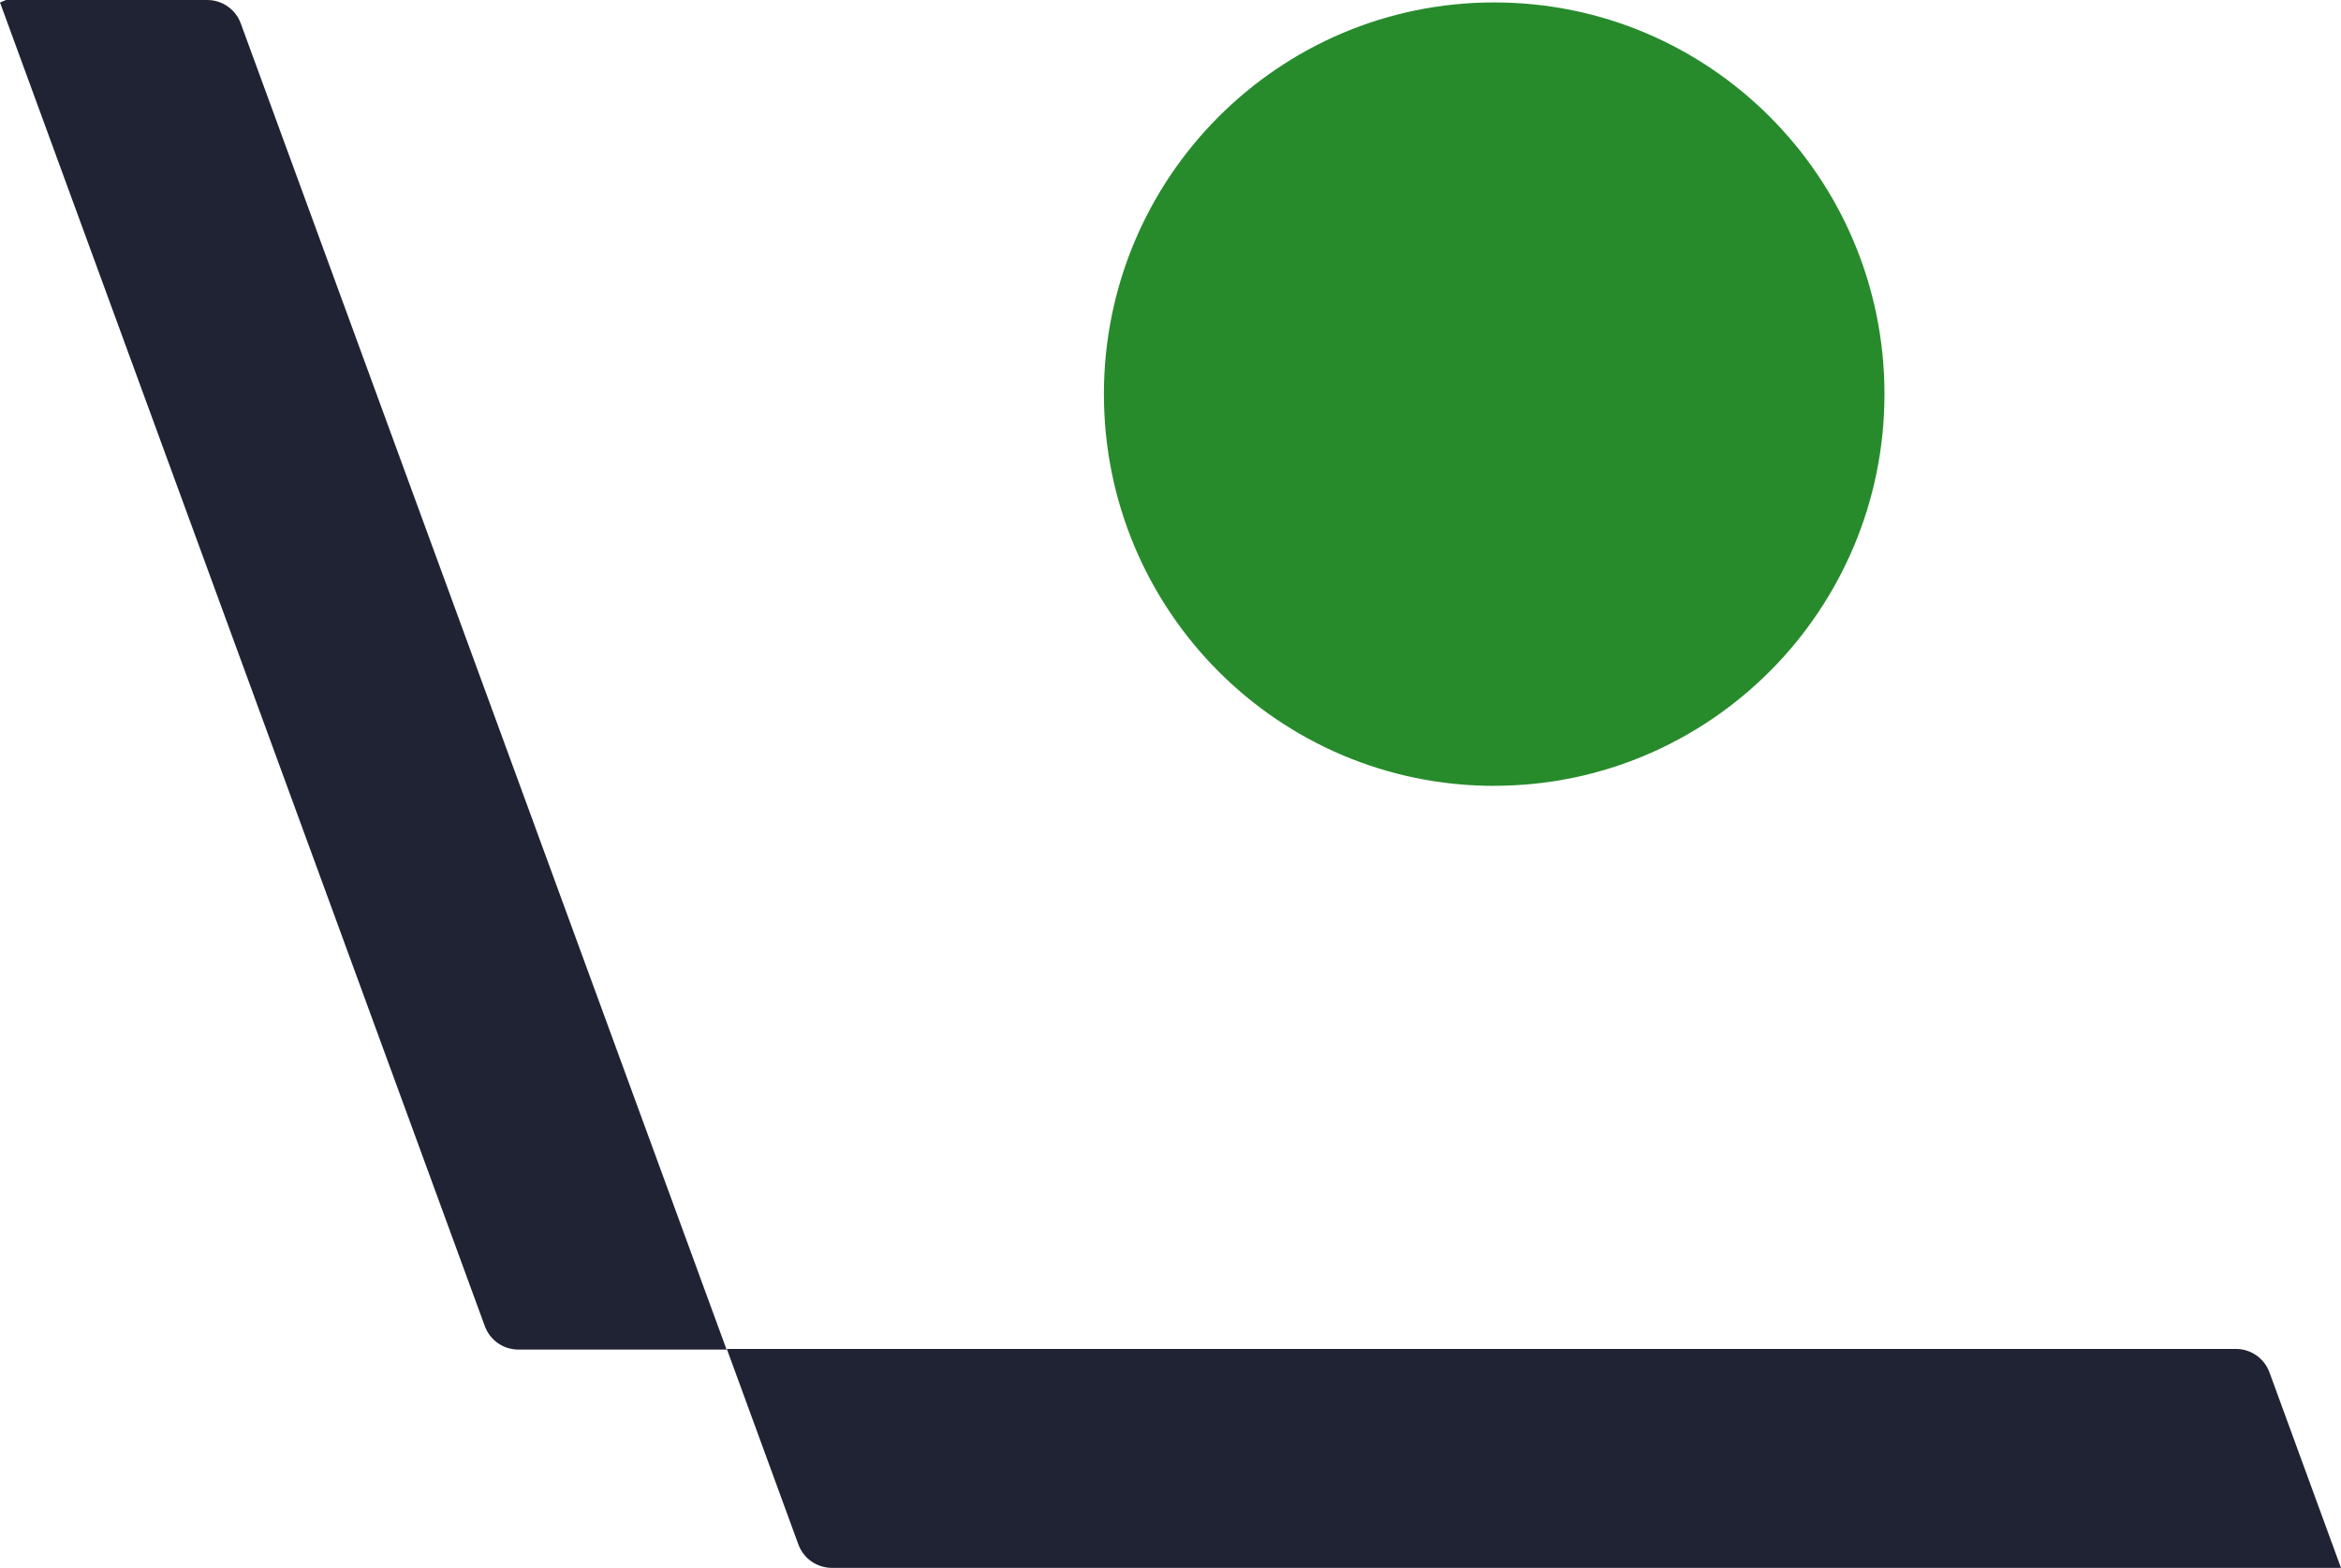 <svg viewBox="0 0 647.39 433.73" xmlns="http://www.w3.org/2000/svg" data-name="Camada 2" id="Camada_2">
  <defs>
    <style>
      .cls-1 {
        fill: #1f2333;
      }

      .cls-1, .cls-2 {
        stroke-width: 0px;
      }

      .cls-2 {
        fill: #278b2c;
      }
    </style>
  </defs>
  <path d="m413.21,217.37c59.57,0,107.93-48.54,107.93-108.36S472.86.67,413.21.67s-107.93,48.54-107.93,108.36,48.27,108.36,107.93,108.36v-.02Z" class="cls-2"></path>
  <g>
    <path d="m200.93,373.33L66.6,6.53c-1.44-3.99-5.16-6.53-9.33-6.53H1.69L0,.68l134.06,366.12c1.44,3.99,5.18,6.53,9.33,6.53h57.53Z" class="cls-1"></path>
    <path d="m618.29,373.15H201l19.77,54.04c1.44,3.99,5.18,6.53,9.33,6.53h417.29l-19.77-54.04c-1.44-3.99-5.18-6.53-9.33-6.53h0Z" class="cls-1"></path>
  </g>
</svg>